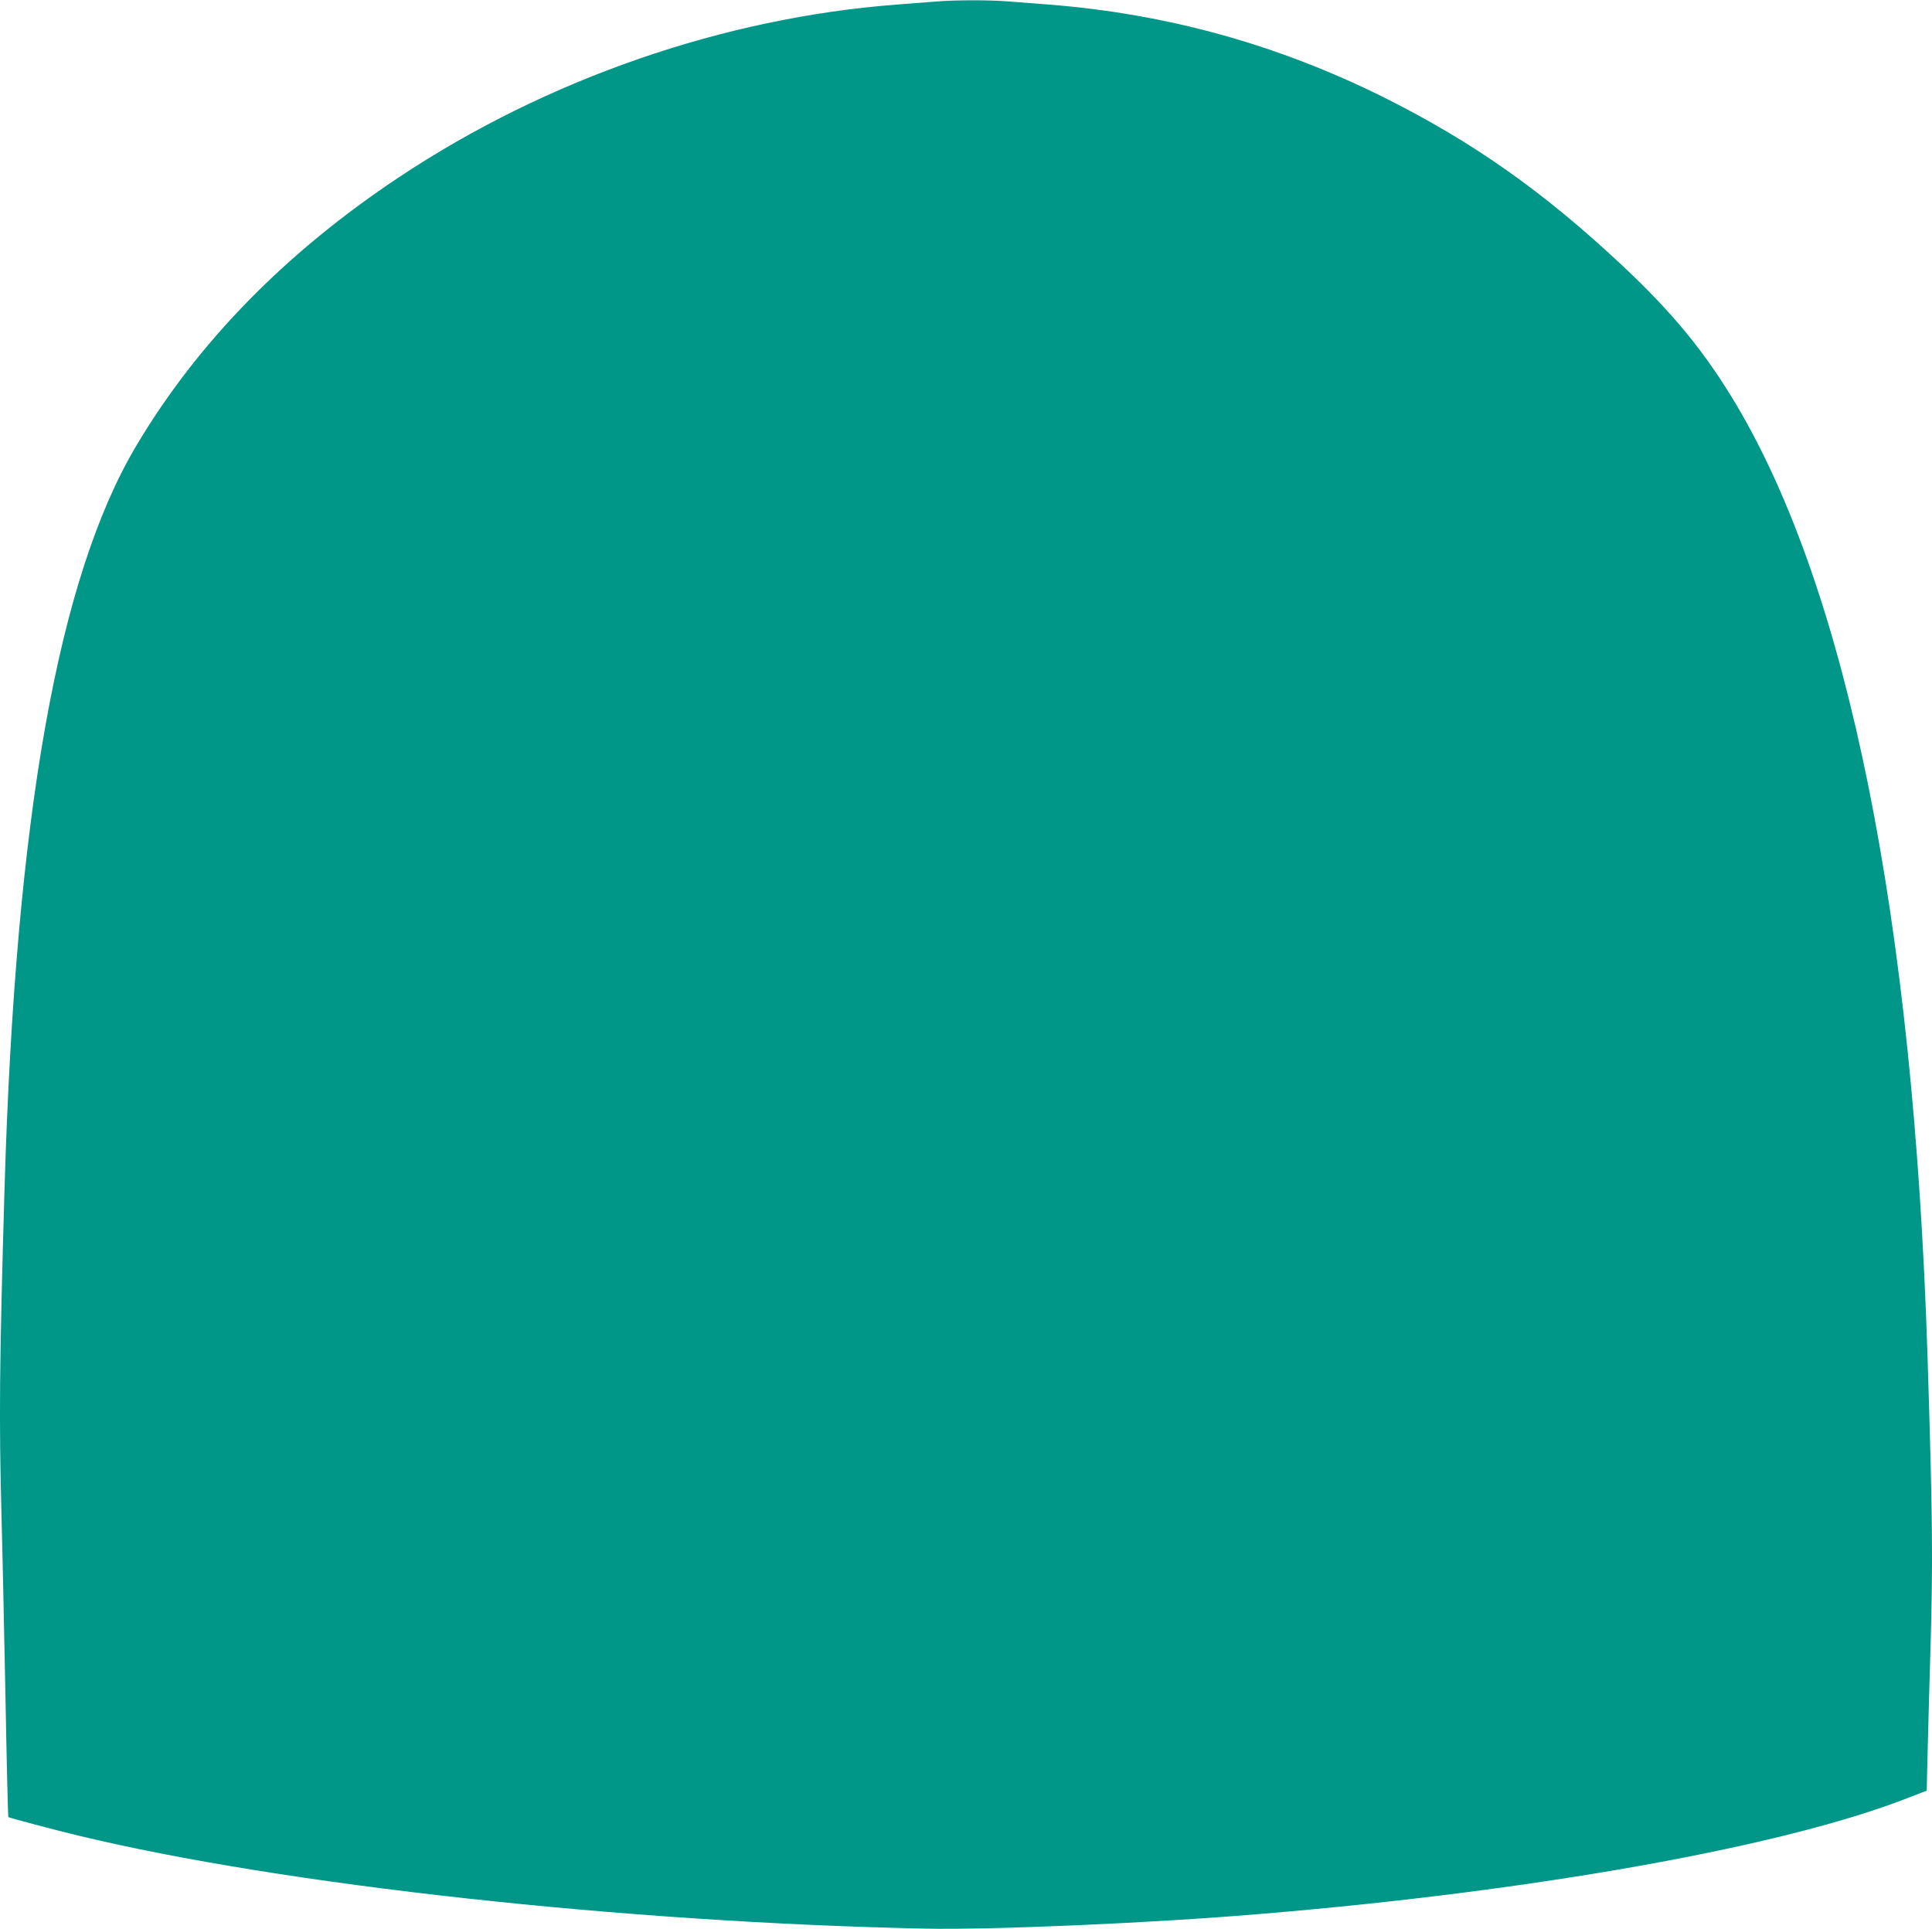<?xml version="1.0" standalone="no"?>
<!DOCTYPE svg PUBLIC "-//W3C//DTD SVG 20010904//EN"
 "http://www.w3.org/TR/2001/REC-SVG-20010904/DTD/svg10.dtd">
<svg version="1.0" xmlns="http://www.w3.org/2000/svg"
 width="1280pt" height="1278pt" viewBox="0 0 1280 1278"
 preserveAspectRatio="xMidYMid meet">
<g transform="translate(0,1278) scale(0.1,-0.1)"
fill="#009688" stroke="none">
<path d="M6190 12769 c-52 -4 -162 -13 -245 -19 -1149 -87 -2322 -493 -3300
-1143 -751 -499 -1332 -1092 -1739 -1775 -521 -872 -803 -2460 -876 -4927 -34
-1170 -37 -1520 -20 -2170 6 -209 17 -742 26 -1185 8 -443 17 -806 19 -808 5
-5 319 -88 465 -123 1355 -327 3618 -575 5610 -616 448 -9 1513 37 2230 98
1813 151 3442 443 4265 762 l140 54 7 294 c4 162 12 454 18 649 17 580 14 874
-20 1945 -93 2894 -528 5053 -1269 6298 -206 345 -417 603 -754 919 -523 490
-989 818 -1577 1112 -704 351 -1441 555 -2225 616 -77 6 -192 15 -257 20 -134
11 -361 11 -498 -1z"/>
</g>
</svg>
